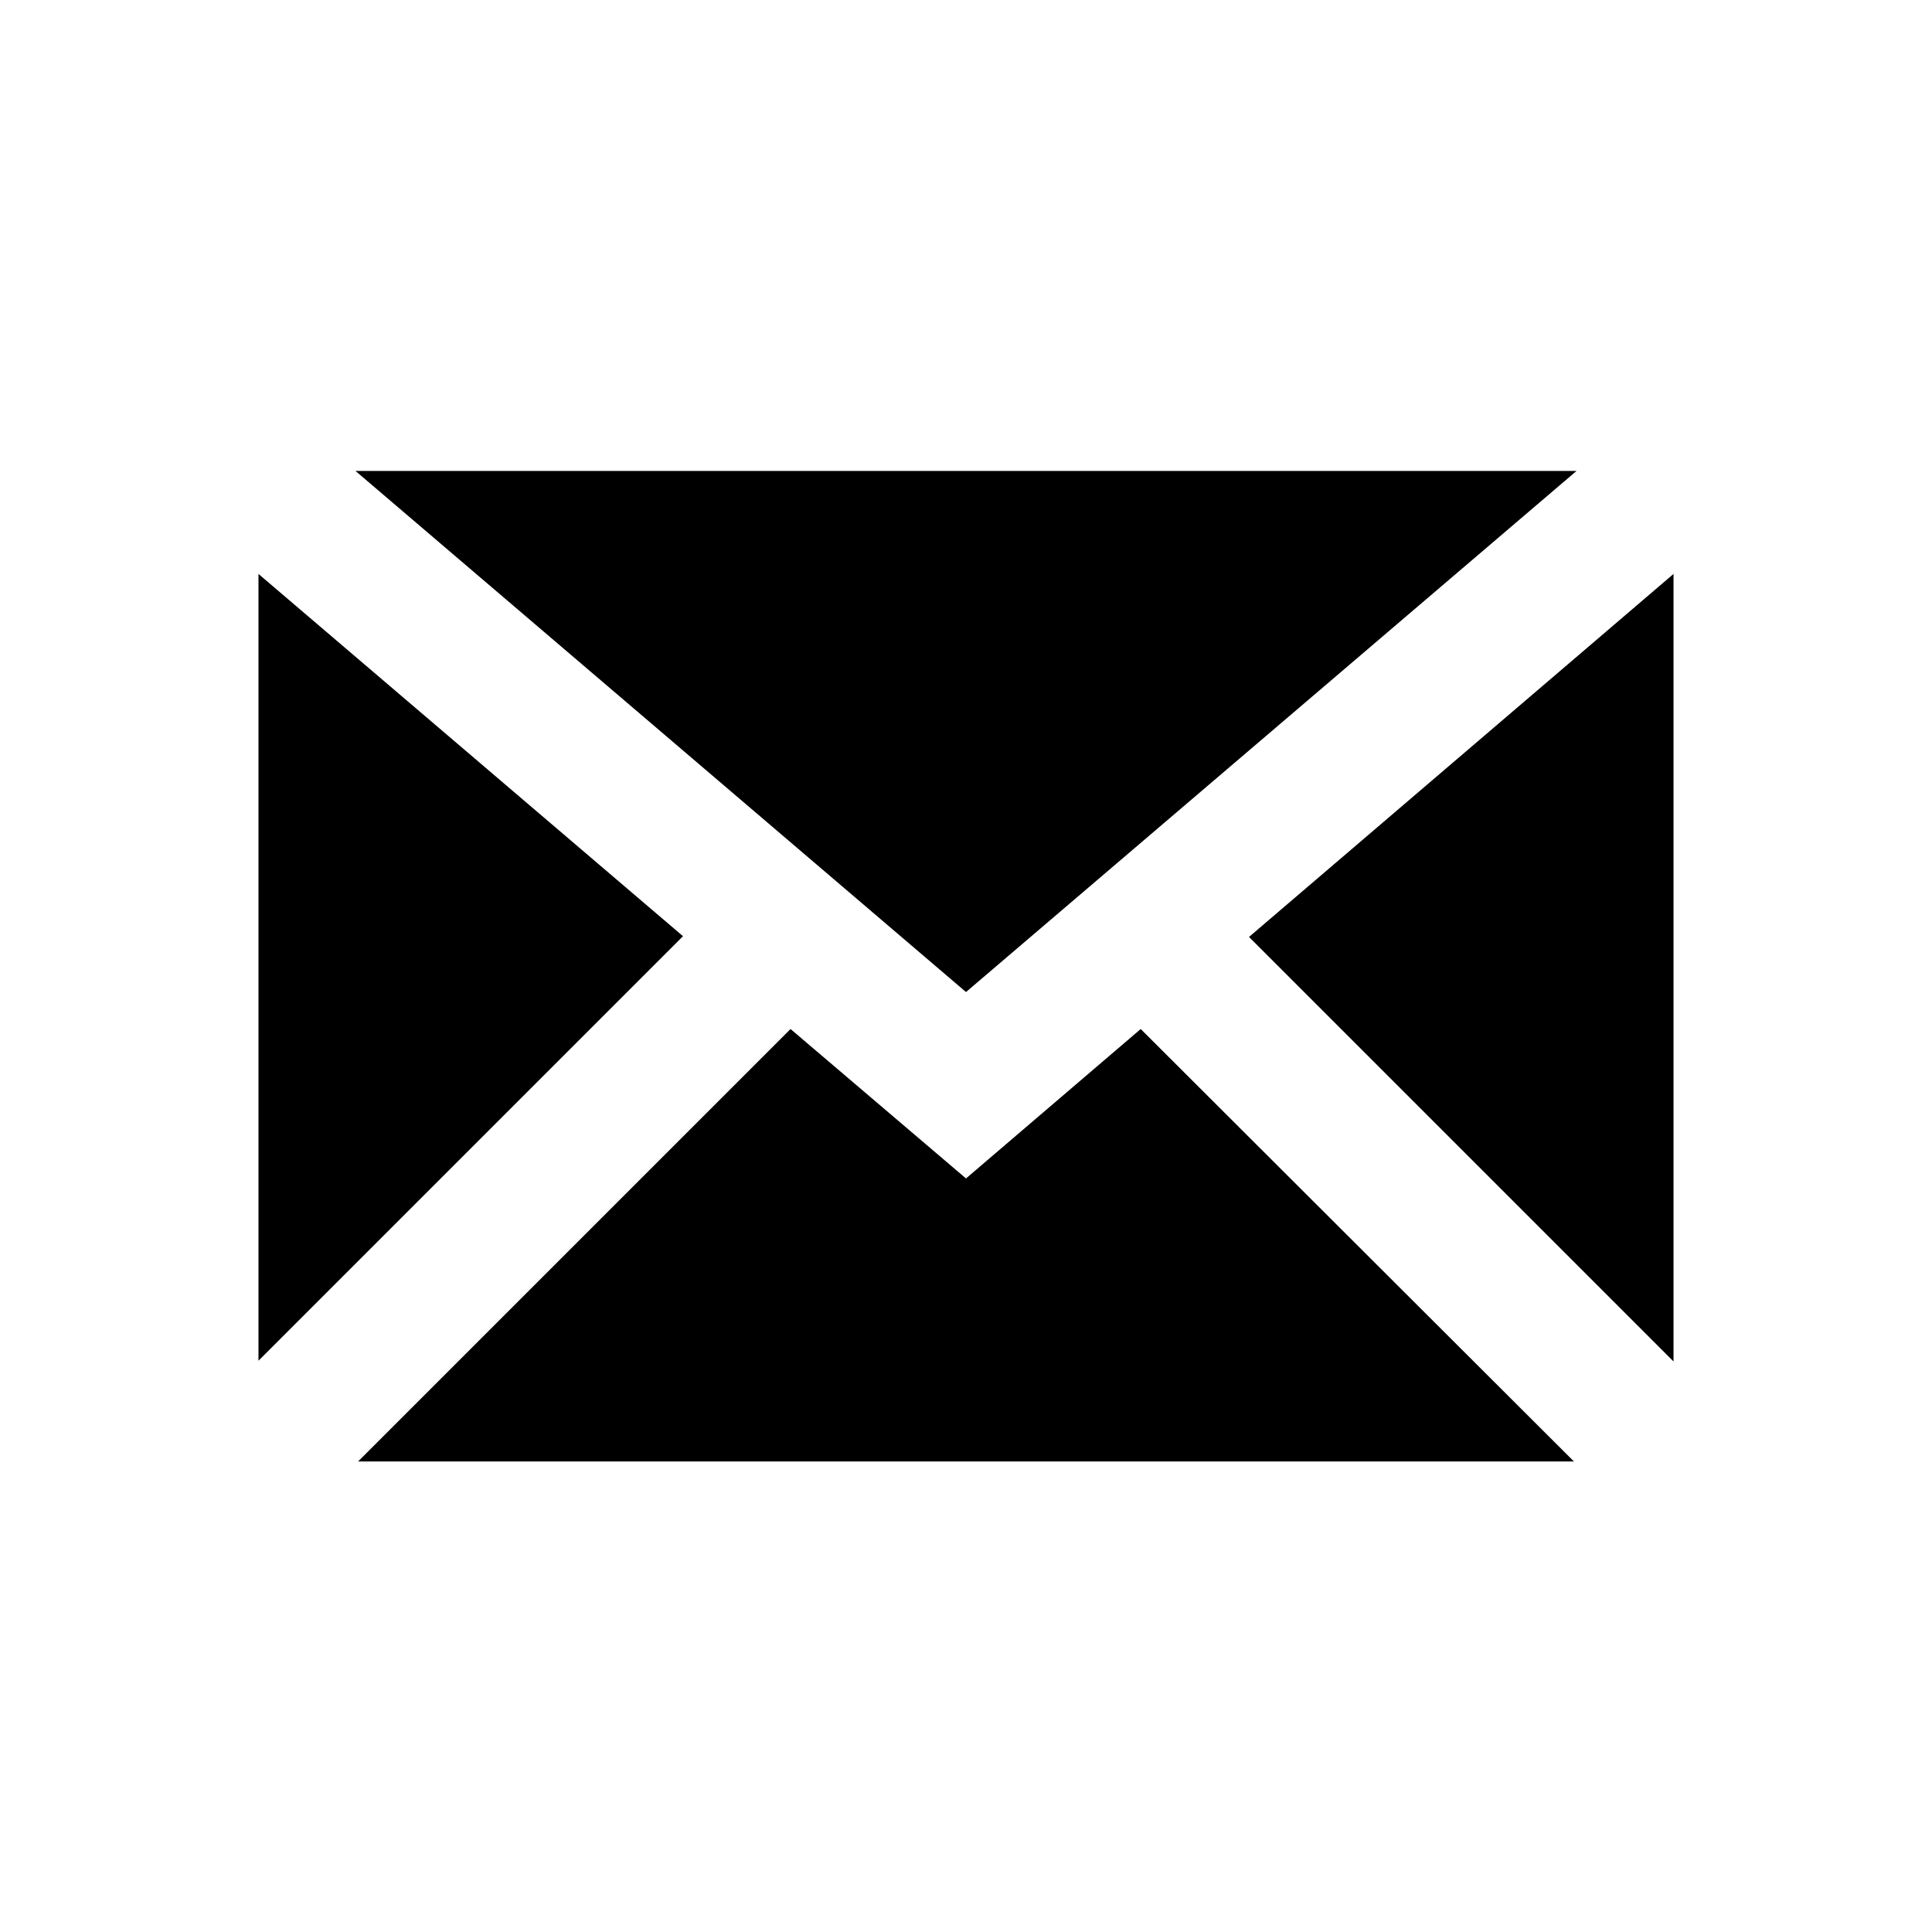 <?xml version="1.0" encoding="utf-8"?>
<!-- Generator: Adobe Illustrator 18.0.0, SVG Export Plug-In . SVG Version: 6.00 Build 0)  -->
<!DOCTYPE svg PUBLIC "-//W3C//DTD SVG 1.1//EN" "http://www.w3.org/Graphics/SVG/1.1/DTD/svg11.dtd">
<svg version="1.1" id="Layer_1" xmlns="http://www.w3.org/2000/svg" xmlns:xlink="http://www.w3.org/1999/xlink" x="0px" y="0px"
	 viewBox="0 0 512 512" enable-background="new 0 0 512 512" xml:space="preserve">
<g>
	<polygon points="417.8,124.8 94.2,124.8 256,262.9 	"/>
	<polygon points="331,248.3 443.5,360.8 443.5,152.1 	"/>
	<polygon points="256,312.3 209.5,272.7 94.9,387.3 417.1,387.3 302.3,272.7 	"/>
	<polygon points="68.5,152.1 68.5,360.6 181,248.1 	"/>
</g>
</svg>

